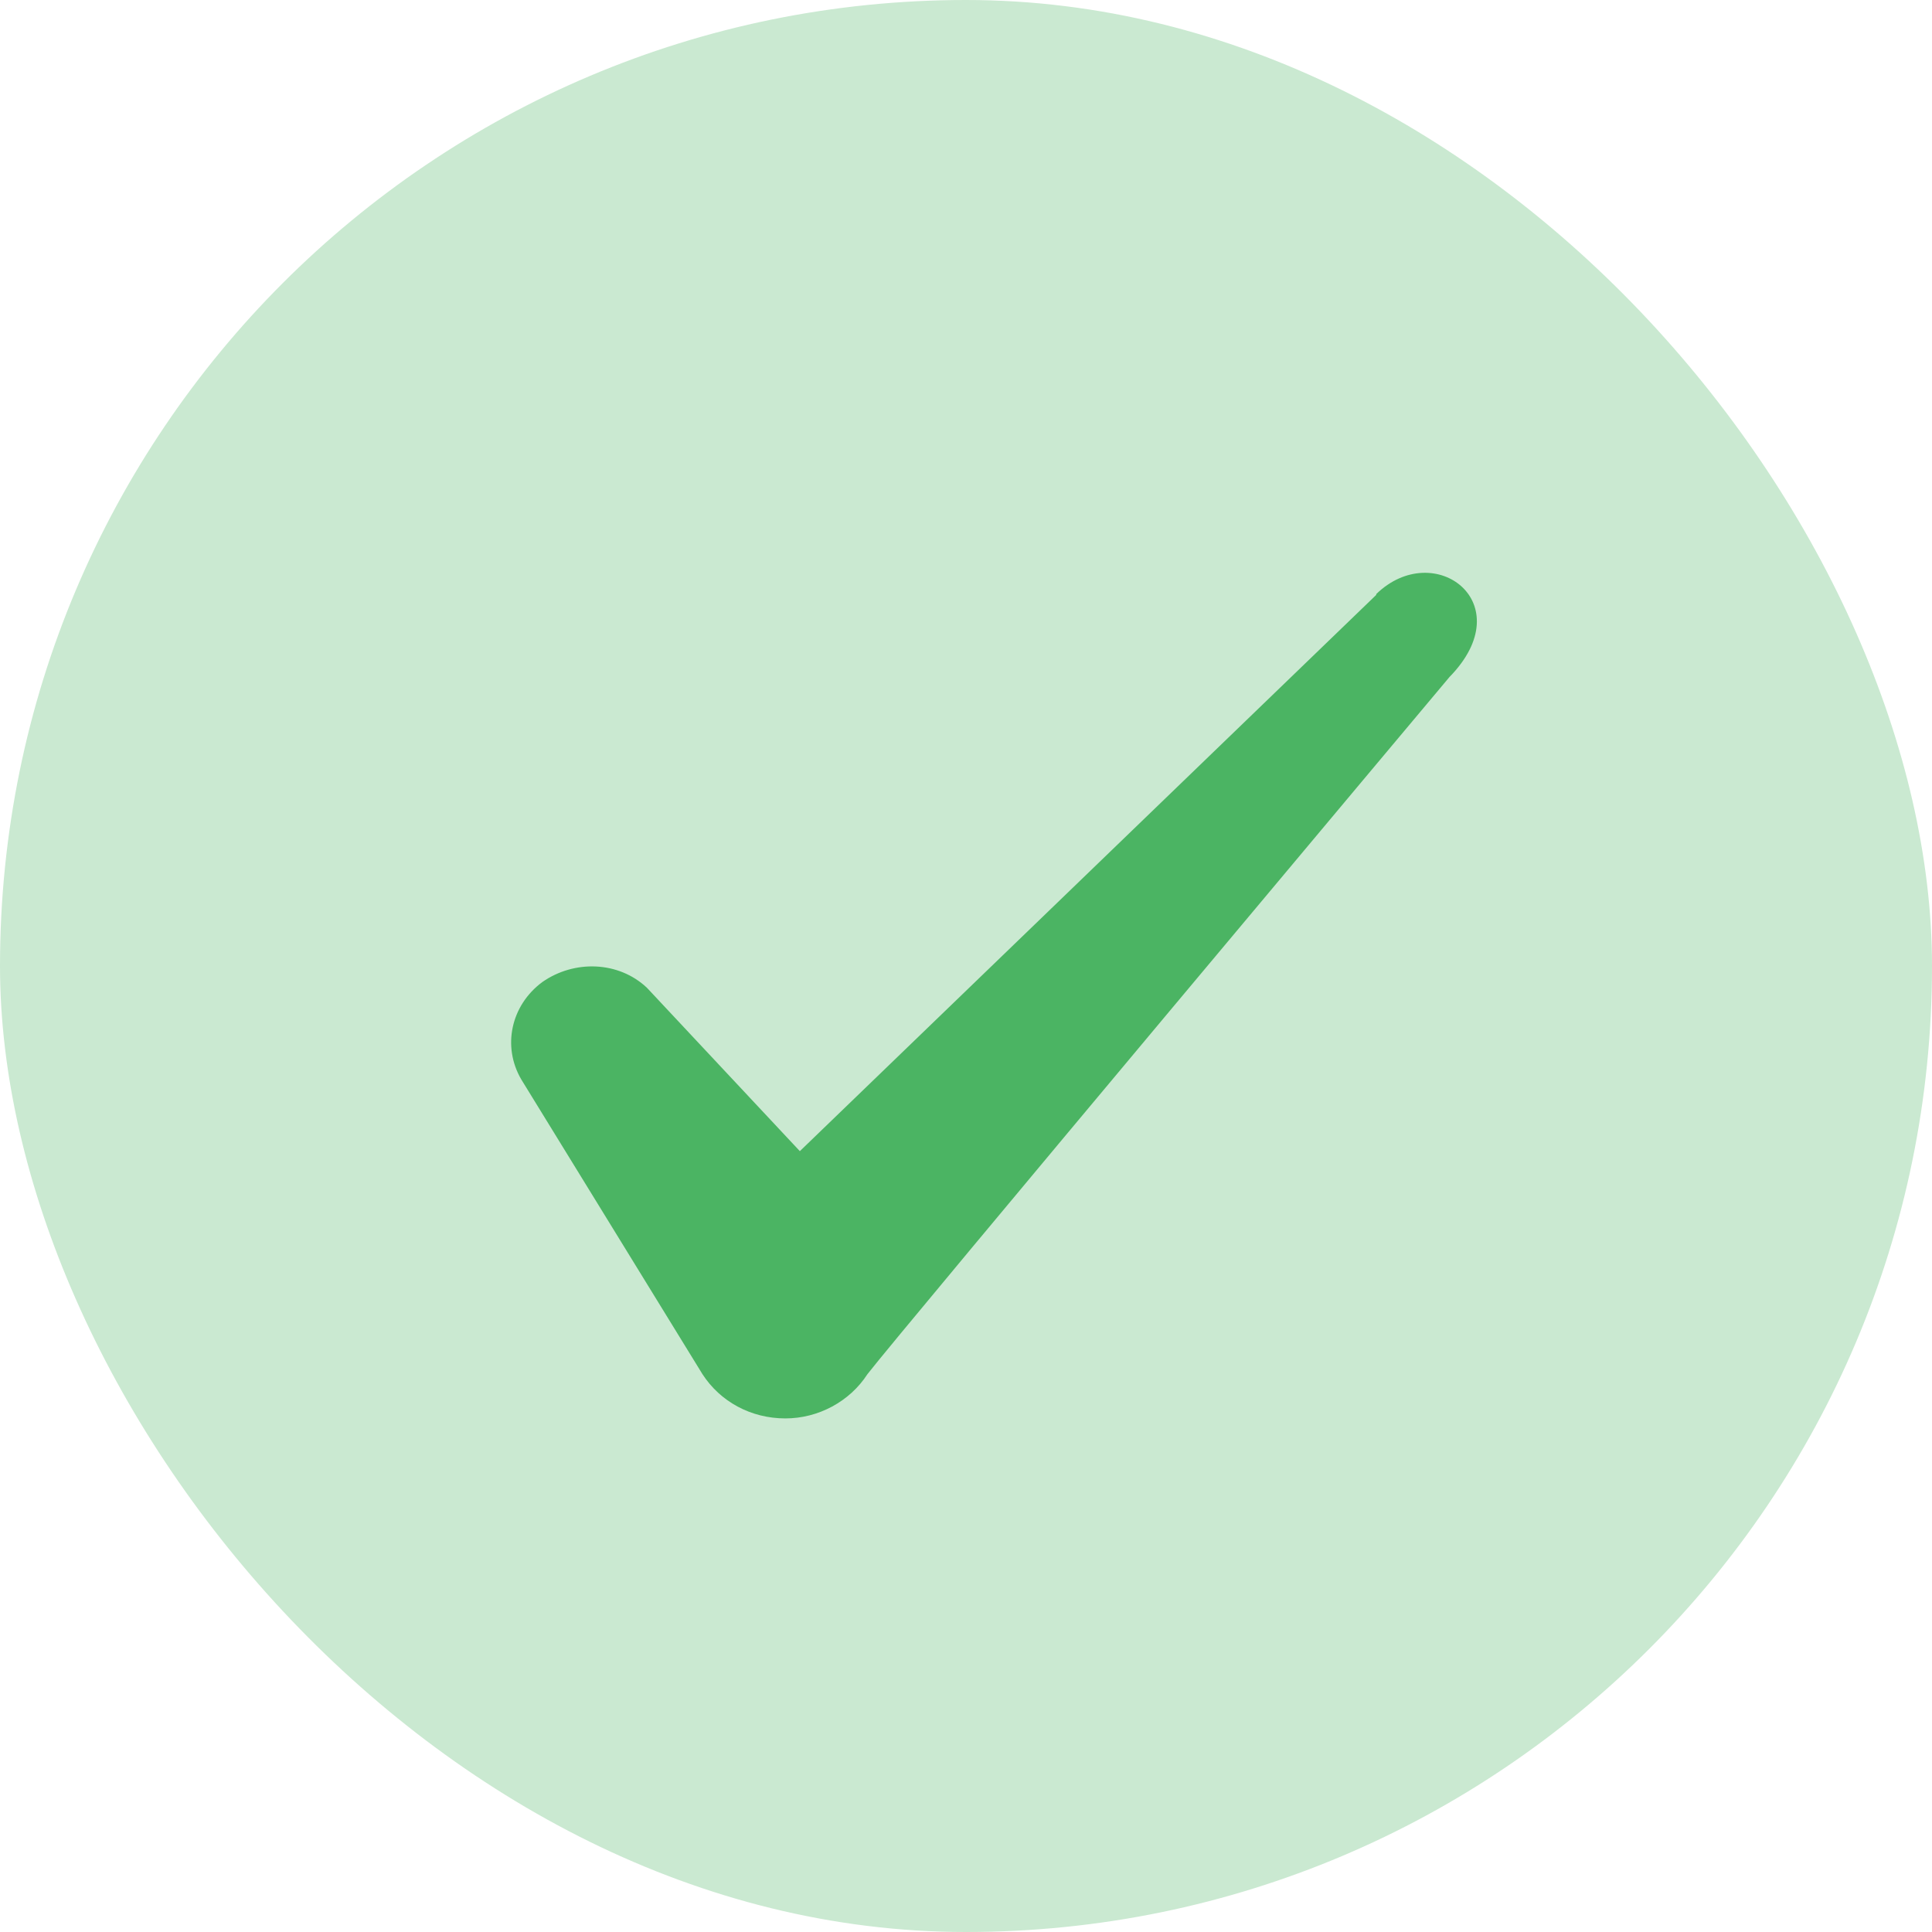 <svg xmlns="http://www.w3.org/2000/svg" width="24" height="24" fill="none"><rect width="24" height="24" fill="#CAE9D1" rx="12"/><path fill="#4BB463" fill-rule="evenodd" d="m17.096 7.39-7.16 6.91-1.9-2.03c-.35-.33-.9-.35-1.3-.07-.39.29-.5.8-.26 1.21l2.25 3.66c.22.34.6.55 1.03.55.41 0 .8-.21 1.02-.55.36-.47 7.23-8.66 7.23-8.66.9-.92-.19-1.73-.91-1.03v.01z" clip-rule="evenodd"/></svg>